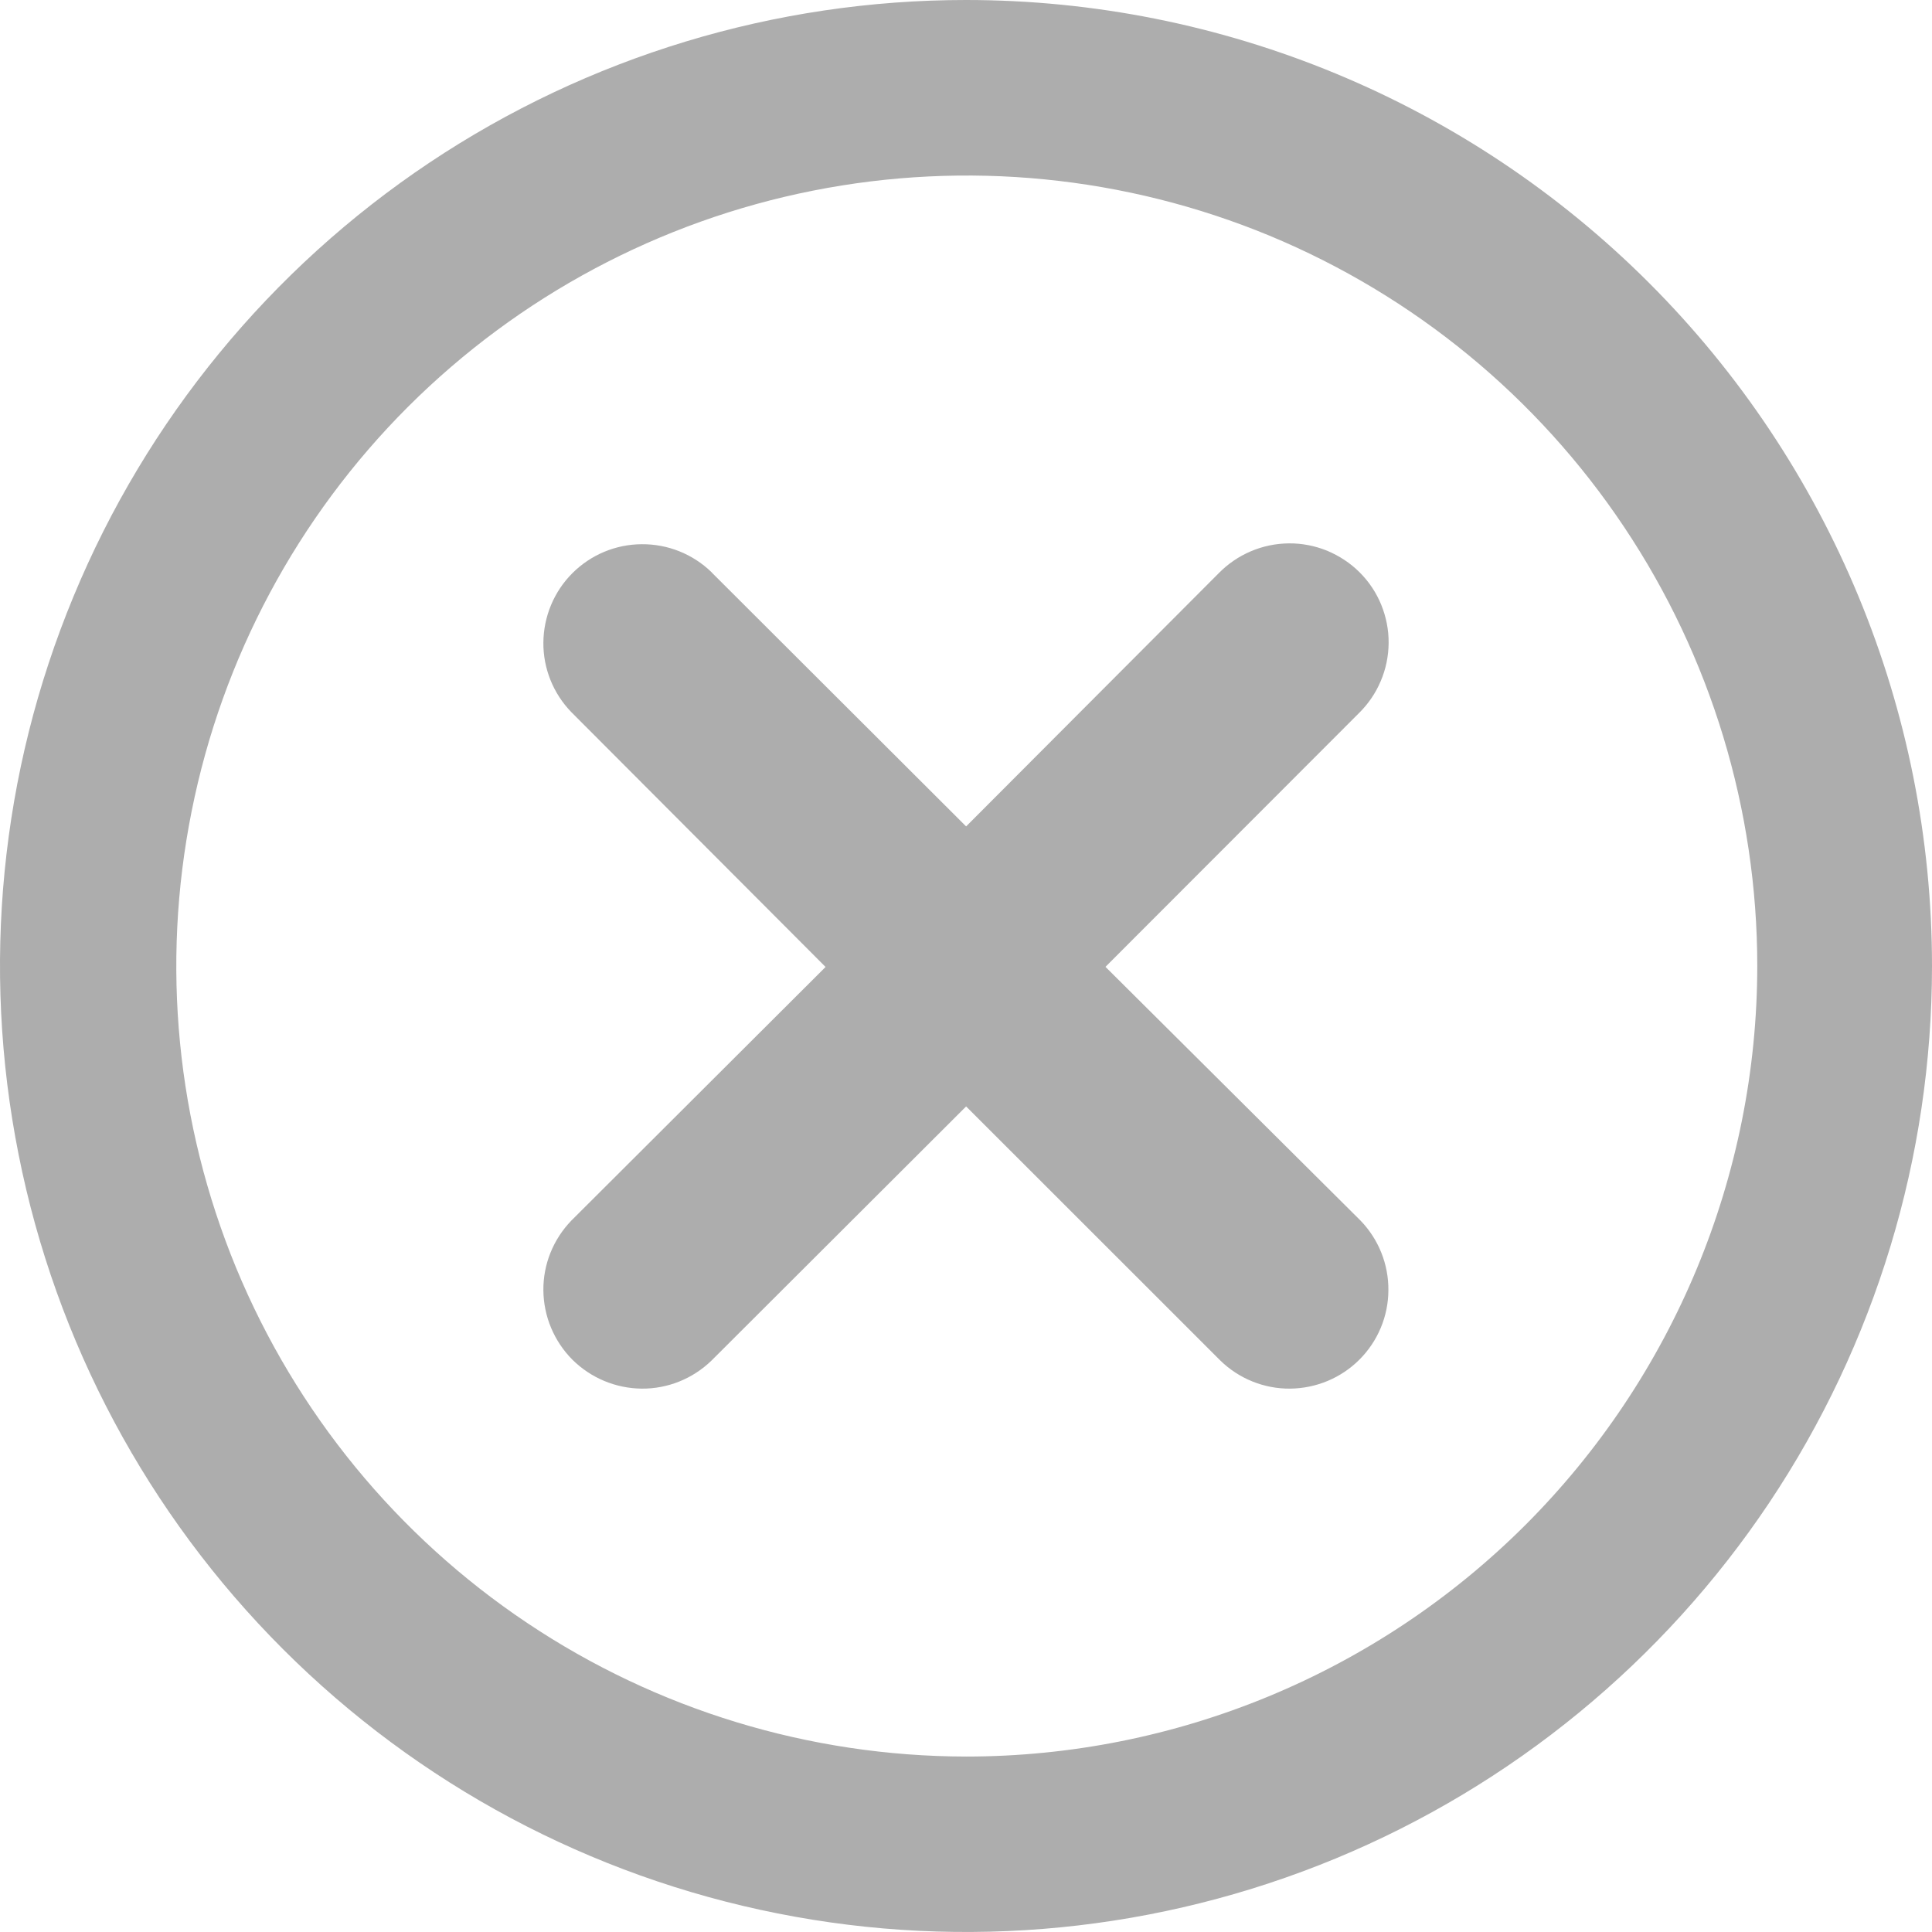 <svg width="16" height="16" viewBox="0 0 16 16" fill="none" xmlns="http://www.w3.org/2000/svg">
<g clip-path="url(#clip0_2238_4722)">
<path d="M8 0C6.418 0 4.871 0.469 3.555 1.348C2.24 2.227 1.214 3.477 0.609 4.939C0.003 6.4 -0.155 8.009 0.154 9.561C0.462 11.113 1.224 12.538 2.343 13.657C3.462 14.776 4.887 15.538 6.439 15.846C7.991 16.155 9.6 15.996 11.062 15.391C12.523 14.786 13.773 13.76 14.652 12.445C15.531 11.129 16 9.582 16 8C16 5.878 15.157 3.843 13.657 2.343C12.157 0.843 10.122 0 8 0V0ZM8 14.547C6.705 14.545 5.44 14.16 4.365 13.44C3.289 12.72 2.451 11.697 1.956 10.501C1.462 9.304 1.333 7.988 1.587 6.719C1.84 5.449 2.464 4.283 3.38 3.368C4.296 2.454 5.462 1.831 6.732 1.579C8.002 1.327 9.318 1.457 10.514 1.952C11.709 2.448 12.731 3.287 13.45 4.364C14.169 5.44 14.553 6.705 14.553 8C14.552 9.737 13.86 11.402 12.632 12.63C11.403 13.857 9.737 14.547 8 14.547Z" fill="#ADADAD"/>
<path fill-rule="evenodd" clip-rule="evenodd" d="M4.732 5.898L6.837 8.008L4.737 10.103L4.732 10.108C4.582 10.263 4.498 10.47 4.5 10.686C4.502 10.901 4.588 11.107 4.74 11.26C4.893 11.412 5.099 11.498 5.314 11.5C5.53 11.502 5.737 11.418 5.892 11.268L8.001 9.163L10.102 11.263L10.107 11.268C10.261 11.418 10.469 11.502 10.684 11.5C10.9 11.498 11.106 11.412 11.258 11.26C11.411 11.107 11.497 10.901 11.498 10.686C11.5 10.47 11.417 10.263 11.267 10.108L9.155 8.007L11.255 5.905C11.331 5.83 11.392 5.741 11.434 5.642C11.477 5.542 11.499 5.435 11.5 5.326C11.501 5.217 11.48 5.11 11.439 5.009C11.398 4.908 11.337 4.817 11.26 4.74C11.183 4.663 11.091 4.603 10.991 4.561C10.89 4.52 10.783 4.499 10.674 4.5C10.565 4.501 10.458 4.523 10.358 4.566C10.259 4.608 10.17 4.669 10.094 4.746L8.001 6.844L5.896 4.743L5.892 4.738C5.737 4.588 5.53 4.505 5.314 4.507C5.099 4.508 4.893 4.594 4.74 4.747C4.588 4.899 4.502 5.105 4.5 5.321C4.498 5.536 4.582 5.744 4.732 5.898Z" fill="#ADADAD"/>
</g>
<defs>
<clipPath id="clip0_2238_4722">
<rect width="16" height="16" fill="white"/>
</clipPath>
</defs>
</svg>
